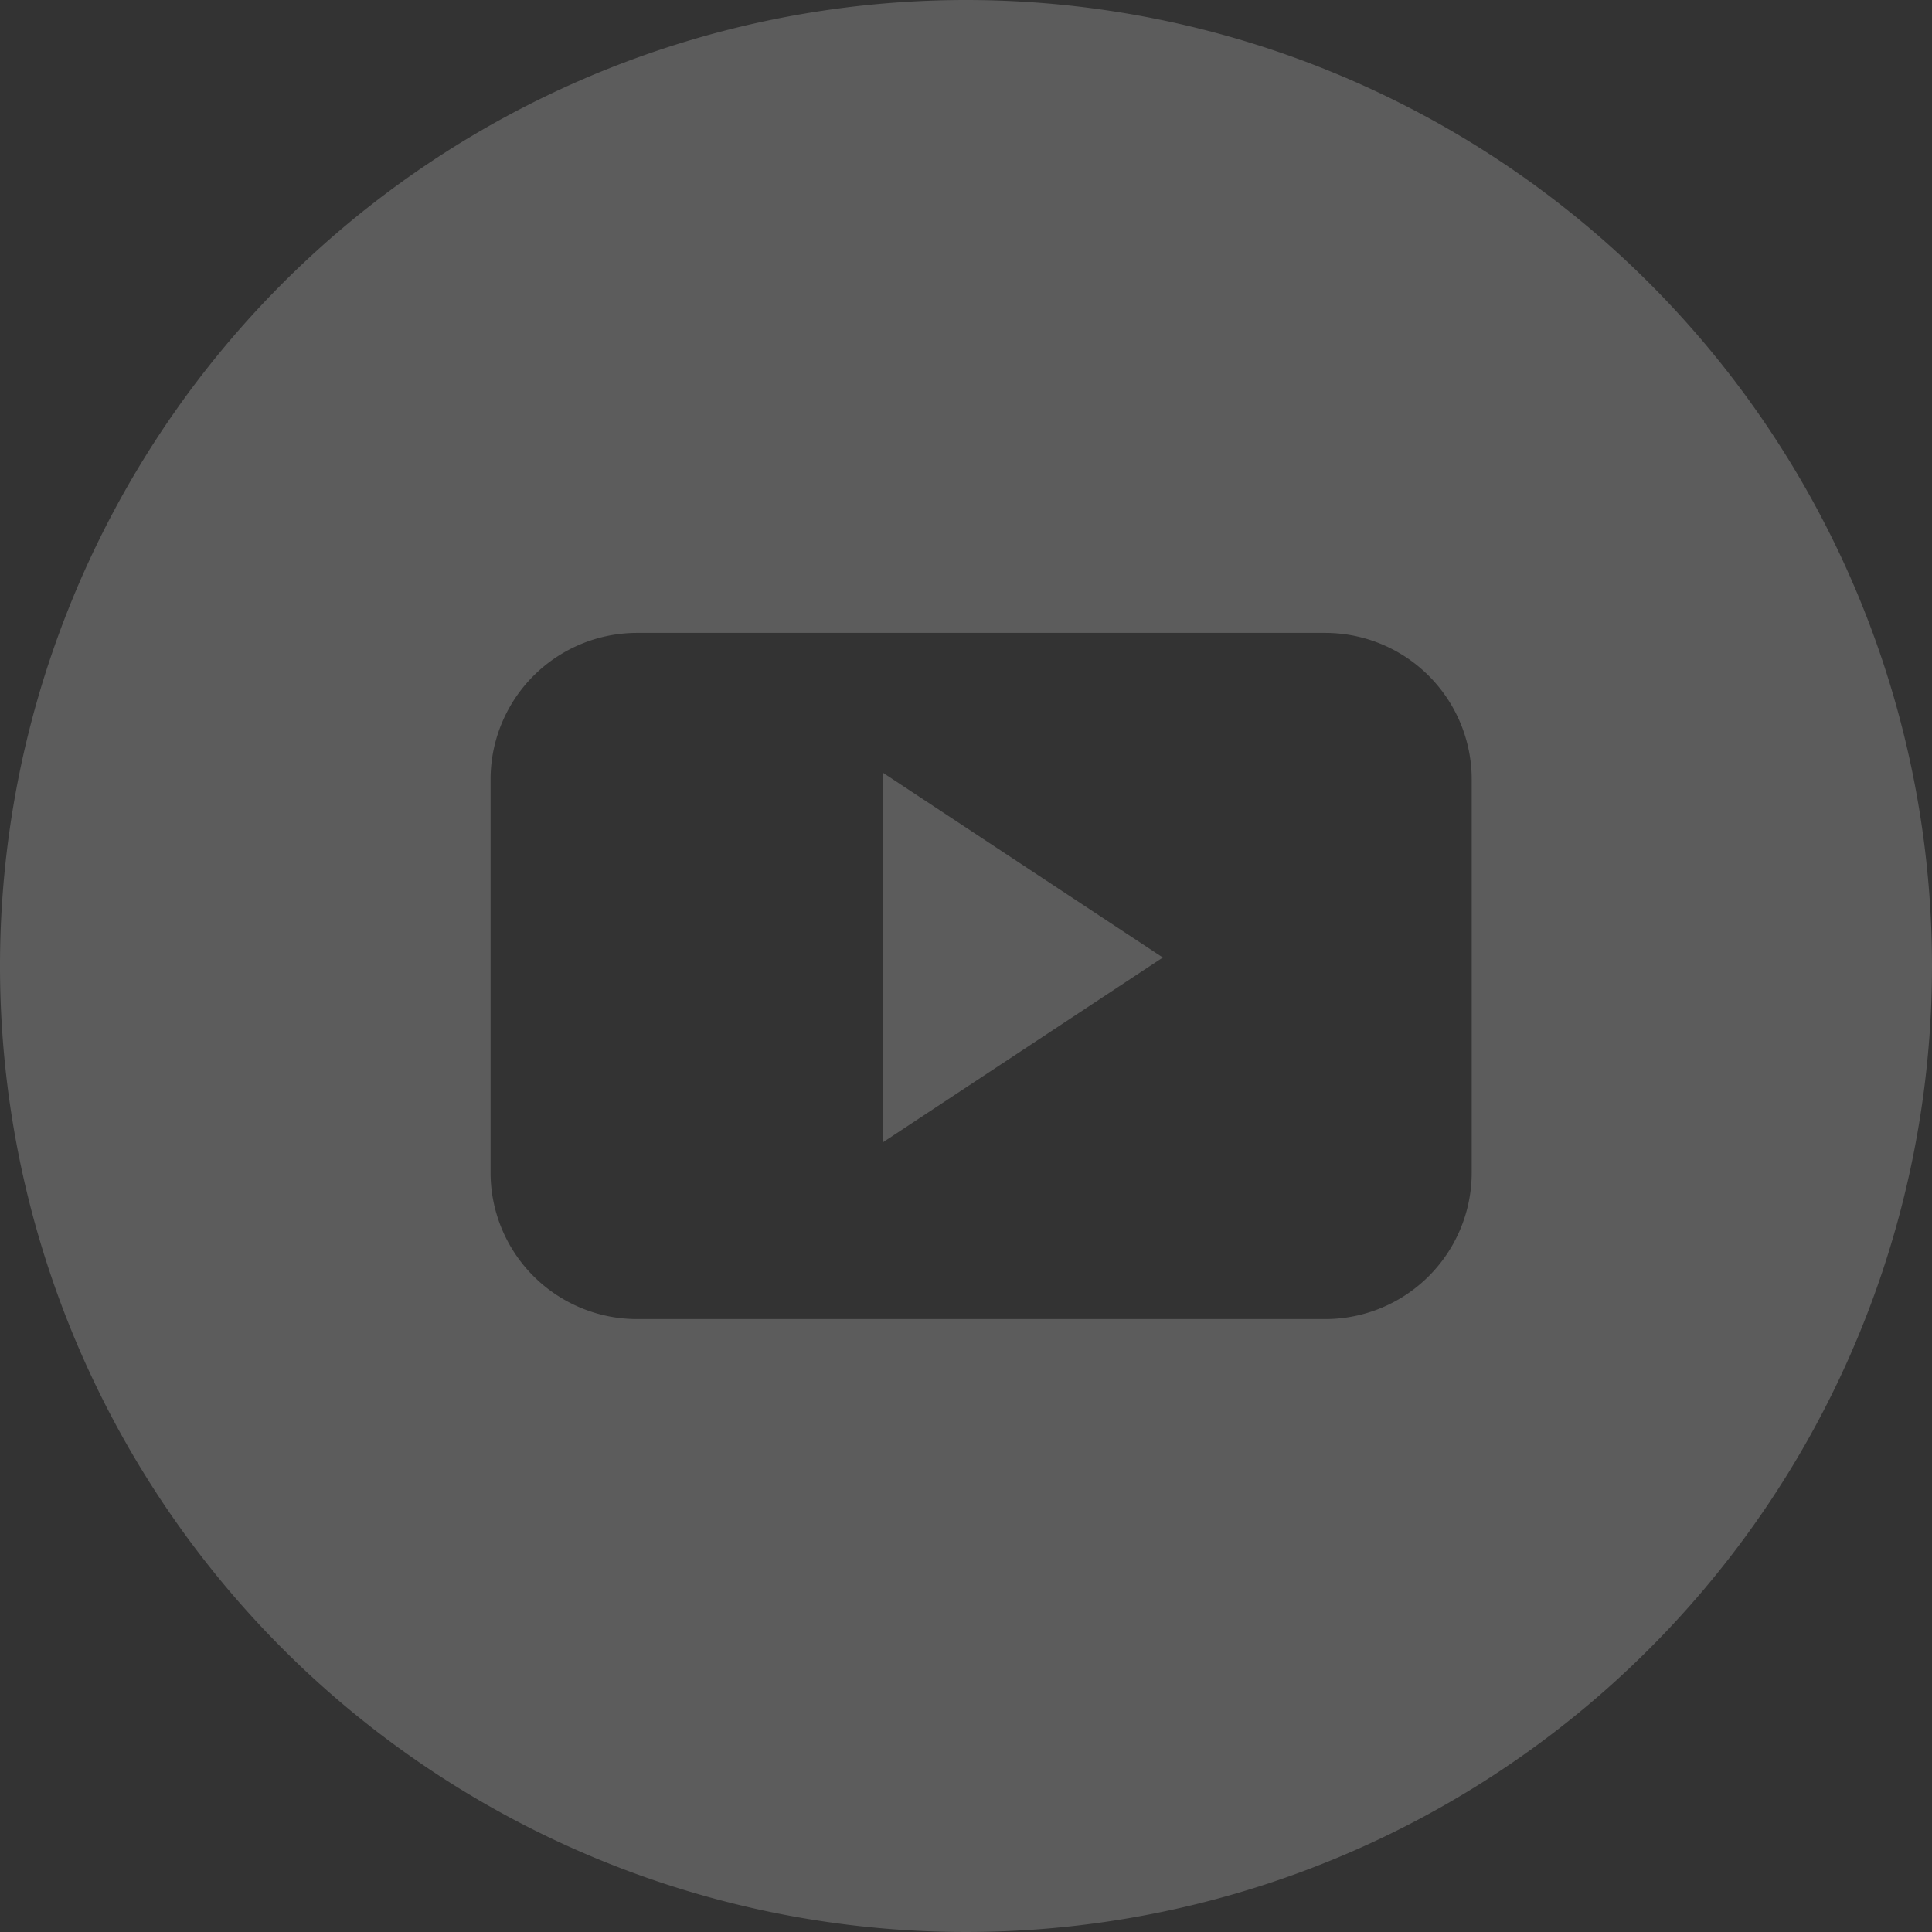 <svg xmlns="http://www.w3.org/2000/svg" viewBox="0 0 31.9 31.9"><rect x="0" y="0" width="31.9" height="31.9" fill="#333333" stroke="none"/><defs><style>.cls-1{opacity:0.2;}.cls-2{fill:#fff;}</style></defs><title>youtube_light</title><g id="Слой_2" data-name="Слой 2"><g id="Layer_1" data-name="Layer 1"><g class="cls-1"><path class="cls-2" d="M15.95,0A15.95,15.95,0,1,0,31.9,15.95,15.95,15.95,0,0,0,15.95,0ZM24.3,12.87v6.49a2.42,2.42,0,0,1-2.42,2.42H10.52a2.42,2.42,0,0,1-2.42-2.42V12.87a2.42,2.42,0,0,1,2.42-2.42H21.88a2.42,2.42,0,0,1,2.42,2.42Z"/><polygon class="cls-2" points="14.58 18.86 19.2 15.81 14.58 12.76 14.58 18.86"/></g></g></g></svg>